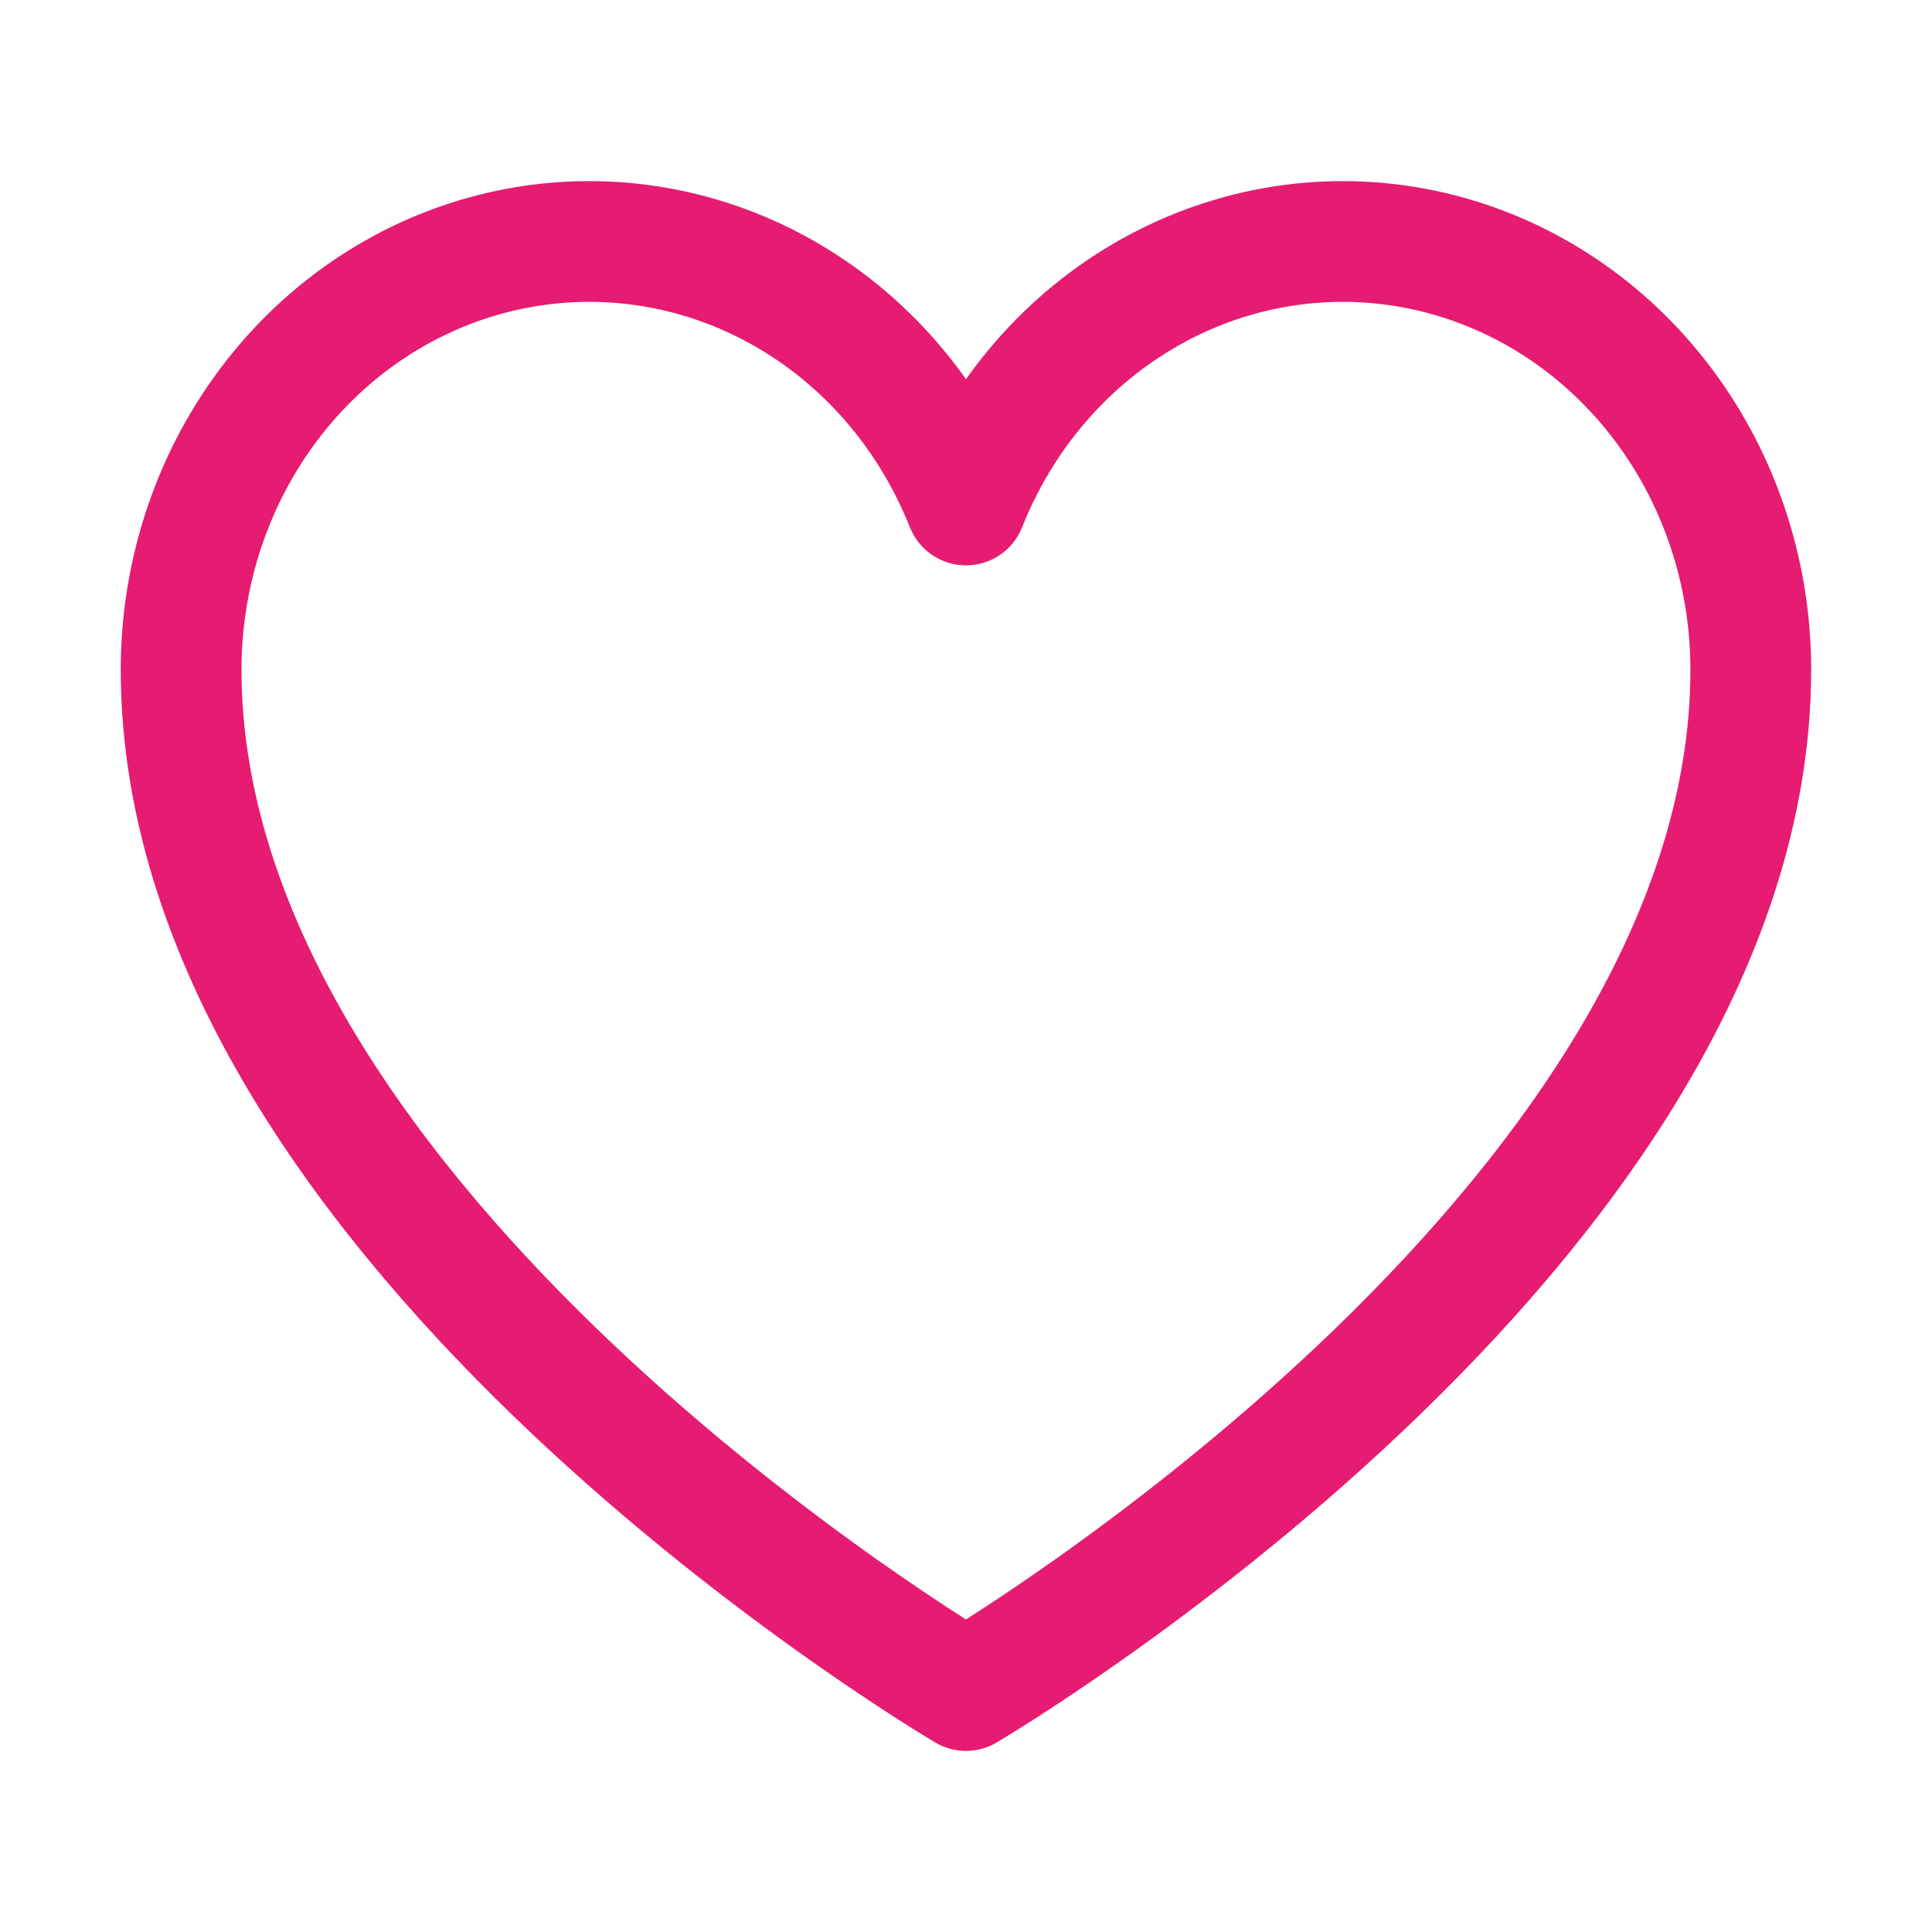 <svg fill="none" height="24" viewBox="0 0 24 24" width="24" xmlns="http://www.w3.org/2000/svg"><path d="m12 21s-9.75-5.727-9.75-12.682c0-1.229.406-2.421 1.149-3.372.743-.951 1.777-1.602 2.927-1.843 1.149-.241 2.343-.057 3.377.521 1.035.578 1.846 1.514 2.297 2.649.451-1.135 1.262-2.071 2.297-2.649 1.035-.578 2.228-.762 3.377-.521 1.149.241 2.183.892 2.926 1.843.743.951 1.149 2.142 1.149 3.372 0 6.955-9.75 12.682-9.75 12.682z" stroke="#e61b72" stroke-linecap="round" stroke-linejoin="round" stroke-width="1.5"/></svg>